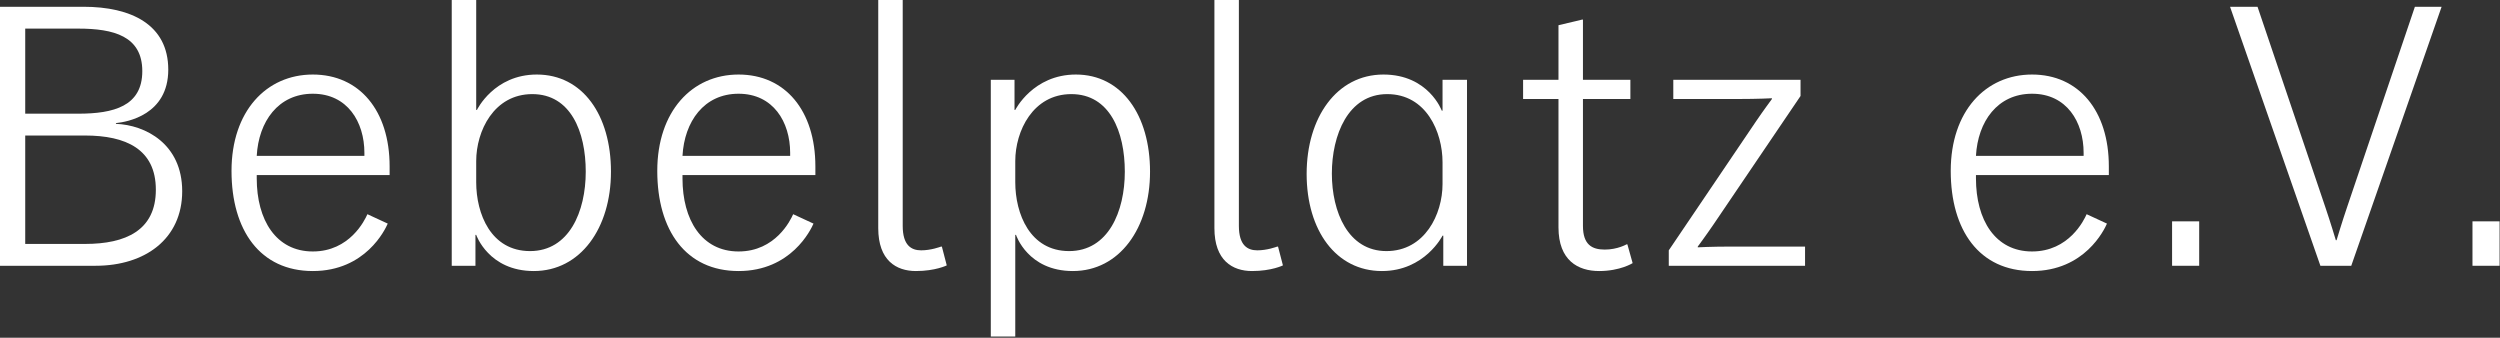 <?xml version="1.0" encoding="UTF-8" standalone="no"?>
<!DOCTYPE svg PUBLIC "-//W3C//DTD SVG 1.1//EN" "http://www.w3.org/Graphics/SVG/1.1/DTD/svg11.dtd">
<svg width="100%" height="100%" viewBox="0 0 1769 239" version="1.1" xmlns="http://www.w3.org/2000/svg" xmlns:xlink="http://www.w3.org/1999/xlink" xml:space="preserve" xmlns:serif="http://www.serif.com/" style="fill-rule:evenodd;clip-rule:evenodd;stroke-linejoin:round;stroke-miterlimit:2;">
    <rect x="0" y="0" width="1769" height="239" fill="#333333" stroke="none"/>
    <g transform="matrix(2,0,0,2,-533.507,-93.716)">
        <g transform="matrix(133.186,0,0,133.186,253.435,140.887)">
            <path d="M0.354,-0C0.486,-0 0.584,-0.072 0.584,-0.198C0.584,-0.324 0.486,-0.374 0.408,-0.377L0.408,-0.379C0.438,-0.382 0.547,-0.401 0.547,-0.521C0.547,-0.641 0.448,-0.688 0.322,-0.688L0.1,-0.688L0.1,-0L0.354,-0ZM0.167,-0.404L0.167,-0.63L0.308,-0.63C0.402,-0.63 0.478,-0.61 0.478,-0.517C0.478,-0.424 0.402,-0.404 0.308,-0.404L0.167,-0.404ZM0.167,-0.058L0.167,-0.346L0.326,-0.346C0.434,-0.346 0.514,-0.31 0.514,-0.202C0.514,-0.094 0.434,-0.058 0.326,-0.058L0.167,-0.058Z" style="fill:white;fill-rule:nonzero;"/>
        </g>
        <g transform="matrix(133.186,0,0,133.186,342.803,140.887)">
            <path d="M0.405,-0.137C0.398,-0.121 0.358,-0.038 0.26,-0.038C0.162,-0.038 0.111,-0.122 0.111,-0.232L0.111,-0.241L0.464,-0.241L0.464,-0.264C0.464,-0.412 0.384,-0.508 0.26,-0.508C0.136,-0.508 0.044,-0.41 0.044,-0.252C0.044,-0.094 0.12,0.014 0.26,0.014C0.4,0.014 0.452,-0.096 0.459,-0.112L0.405,-0.137ZM0.397,-0.292L0.111,-0.292C0.116,-0.383 0.168,-0.457 0.26,-0.457C0.352,-0.457 0.397,-0.382 0.397,-0.3L0.397,-0.292Z" style="fill:white;fill-rule:nonzero;"/>
        </g>
        <g transform="matrix(133.186,0,0,133.186,414.59,140.887)">
            <path d="M0.153,-0L0.153,-0.082L0.155,-0.082C0.155,-0.082 0.188,0.014 0.308,0.014C0.432,0.014 0.513,-0.1 0.513,-0.25C0.513,-0.4 0.438,-0.508 0.316,-0.508C0.202,-0.508 0.157,-0.414 0.157,-0.414L0.155,-0.414L0.155,-0.706L0.09,-0.706L0.09,-0L0.153,-0ZM0.155,-0.278C0.155,-0.358 0.202,-0.456 0.304,-0.456C0.406,-0.456 0.446,-0.356 0.446,-0.25C0.446,-0.144 0.402,-0.039 0.298,-0.039C0.194,-0.039 0.155,-0.138 0.155,-0.222L0.155,-0.278Z" style="fill:white;fill-rule:nonzero;"/>
        </g>
        <g transform="matrix(133.186,0,0,133.186,493.436,140.887)">
            <path d="M0.405,-0.137C0.398,-0.121 0.358,-0.038 0.26,-0.038C0.162,-0.038 0.111,-0.122 0.111,-0.232L0.111,-0.241L0.464,-0.241L0.464,-0.264C0.464,-0.412 0.384,-0.508 0.26,-0.508C0.136,-0.508 0.044,-0.41 0.044,-0.252C0.044,-0.094 0.12,0.014 0.26,0.014C0.4,0.014 0.452,-0.096 0.459,-0.112L0.405,-0.137ZM0.397,-0.292L0.111,-0.292C0.116,-0.383 0.168,-0.457 0.26,-0.457C0.352,-0.457 0.397,-0.382 0.397,-0.3L0.397,-0.292Z" style="fill:white;fill-rule:nonzero;"/>
        </g>
        <g transform="matrix(133.186,0,0,133.186,565.223,140.887)">
            <path d="M0.274,-0.001L0.261,-0.051L0.259,-0.051C0.256,-0.05 0.232,-0.041 0.206,-0.041C0.18,-0.041 0.157,-0.054 0.157,-0.106L0.157,-0.706L0.092,-0.706L0.092,-0.1C0.092,-0.014 0.14,0.014 0.192,0.014C0.244,0.014 0.274,-0.001 0.274,-0.001Z" style="fill:white;fill-rule:nonzero;"/>
        </g>
        <g transform="matrix(133.186,0,0,133.186,605.312,140.887)">
            <path d="M0.155,0.188L0.155,-0.082L0.157,-0.082C0.157,-0.082 0.188,0.014 0.308,0.014C0.432,0.014 0.513,-0.1 0.513,-0.25C0.513,-0.4 0.438,-0.508 0.316,-0.508C0.202,-0.508 0.155,-0.414 0.155,-0.414L0.153,-0.414L0.153,-0.494L0.09,-0.494L0.09,0.188L0.155,0.188ZM0.155,-0.278C0.155,-0.358 0.202,-0.456 0.304,-0.456C0.406,-0.456 0.446,-0.356 0.446,-0.25C0.446,-0.144 0.402,-0.039 0.298,-0.039C0.194,-0.039 0.155,-0.138 0.155,-0.222L0.155,-0.278Z" style="fill:white;fill-rule:nonzero;"/>
        </g>
        <g transform="matrix(133.186,0,0,133.186,684.159,140.887)">
            <path d="M0.274,-0.001L0.261,-0.051L0.259,-0.051C0.256,-0.05 0.232,-0.041 0.206,-0.041C0.18,-0.041 0.157,-0.054 0.157,-0.106L0.157,-0.706L0.092,-0.706L0.092,-0.1C0.092,-0.014 0.14,0.014 0.192,0.014C0.244,0.014 0.274,-0.001 0.274,-0.001Z" style="fill:white;fill-rule:nonzero;"/>
        </g>
        <g transform="matrix(133.186,0,0,133.186,722.916,140.887)">
            <path d="M0.472,-0L0.472,-0.494L0.407,-0.494L0.407,-0.412L0.405,-0.412C0.405,-0.412 0.37,-0.508 0.25,-0.508C0.126,-0.508 0.046,-0.394 0.046,-0.244C0.046,-0.094 0.124,0.014 0.246,0.014C0.36,0.014 0.407,-0.08 0.407,-0.08L0.409,-0.08L0.409,-0L0.472,-0ZM0.407,-0.217C0.407,-0.137 0.36,-0.039 0.258,-0.039C0.156,-0.039 0.113,-0.143 0.113,-0.245C0.113,-0.347 0.156,-0.456 0.26,-0.456C0.364,-0.456 0.407,-0.355 0.407,-0.275L0.407,-0.217Z" style="fill:white;fill-rule:nonzero;"/>
        </g>
        <g transform="matrix(133.186,0,0,133.186,801.629,140.887)">
            <path d="M0.307,-0.057L0.305,-0.057C0.305,-0.057 0.281,-0.043 0.247,-0.043C0.213,-0.043 0.189,-0.056 0.189,-0.106L0.189,-0.443L0.315,-0.443L0.315,-0.494L0.189,-0.494L0.189,-0.654L0.187,-0.654L0.124,-0.639L0.124,-0.494L0.03,-0.494L0.03,-0.443L0.124,-0.443L0.124,-0.102C0.124,-0.014 0.176,0.014 0.232,0.014C0.288,0.014 0.321,-0.007 0.321,-0.007L0.307,-0.057Z" style="fill:white;fill-rule:nonzero;"/>
        </g>
        <g transform="matrix(133.186,0,0,133.186,852.639,140.887)">
            <path d="M0.396,-0L0.396,-0.051L0.201,-0.051C0.147,-0.051 0.111,-0.049 0.111,-0.049L0.111,-0.051C0.111,-0.051 0.134,-0.082 0.153,-0.11L0.384,-0.451L0.384,-0.494L0.046,-0.494L0.046,-0.443L0.218,-0.443C0.272,-0.443 0.308,-0.445 0.308,-0.445L0.308,-0.443C0.308,-0.443 0.285,-0.412 0.266,-0.384L0.034,-0.041L0.034,-0L0.396,-0Z" style="fill:white;fill-rule:nonzero;"/>
        </g>
        <g transform="matrix(133.186,0,0,133.186,951.063,140.887)">
            <path d="M0.405,-0.137C0.398,-0.121 0.358,-0.038 0.26,-0.038C0.162,-0.038 0.111,-0.122 0.111,-0.232L0.111,-0.241L0.464,-0.241L0.464,-0.264C0.464,-0.412 0.384,-0.508 0.26,-0.508C0.136,-0.508 0.044,-0.41 0.044,-0.252C0.044,-0.094 0.12,0.014 0.26,0.014C0.4,0.014 0.452,-0.096 0.459,-0.112L0.405,-0.137ZM0.397,-0.292L0.111,-0.292C0.116,-0.383 0.168,-0.457 0.26,-0.457C0.352,-0.457 0.397,-0.382 0.397,-0.3L0.397,-0.292Z" style="fill:white;fill-rule:nonzero;"/>
        </g>
        <g transform="matrix(133.186,0,0,133.186,1022.85,140.887)">
            <rect x="0.093" y="-0.118" width="0.072" height="0.118" style="fill:white;fill-rule:nonzero;"/>
        </g>
        <g transform="matrix(133.186,0,0,133.186,1053.88,140.887)">
            <path d="M0.336,-0L0.576,-0.688L0.505,-0.688L0.325,-0.156C0.312,-0.118 0.297,-0.068 0.297,-0.068L0.295,-0.068C0.295,-0.068 0.28,-0.118 0.267,-0.156L0.087,-0.688L0.014,-0.688L0.254,-0L0.336,-0Z" style="fill:white;fill-rule:nonzero;"/>
        </g>
        <g transform="matrix(133.186,0,0,133.186,1129.13,140.887)">
            <rect x="0.093" y="-0.118" width="0.072" height="0.118" style="fill:white;fill-rule:nonzero;"/>
        </g>
    </g>
</svg>
